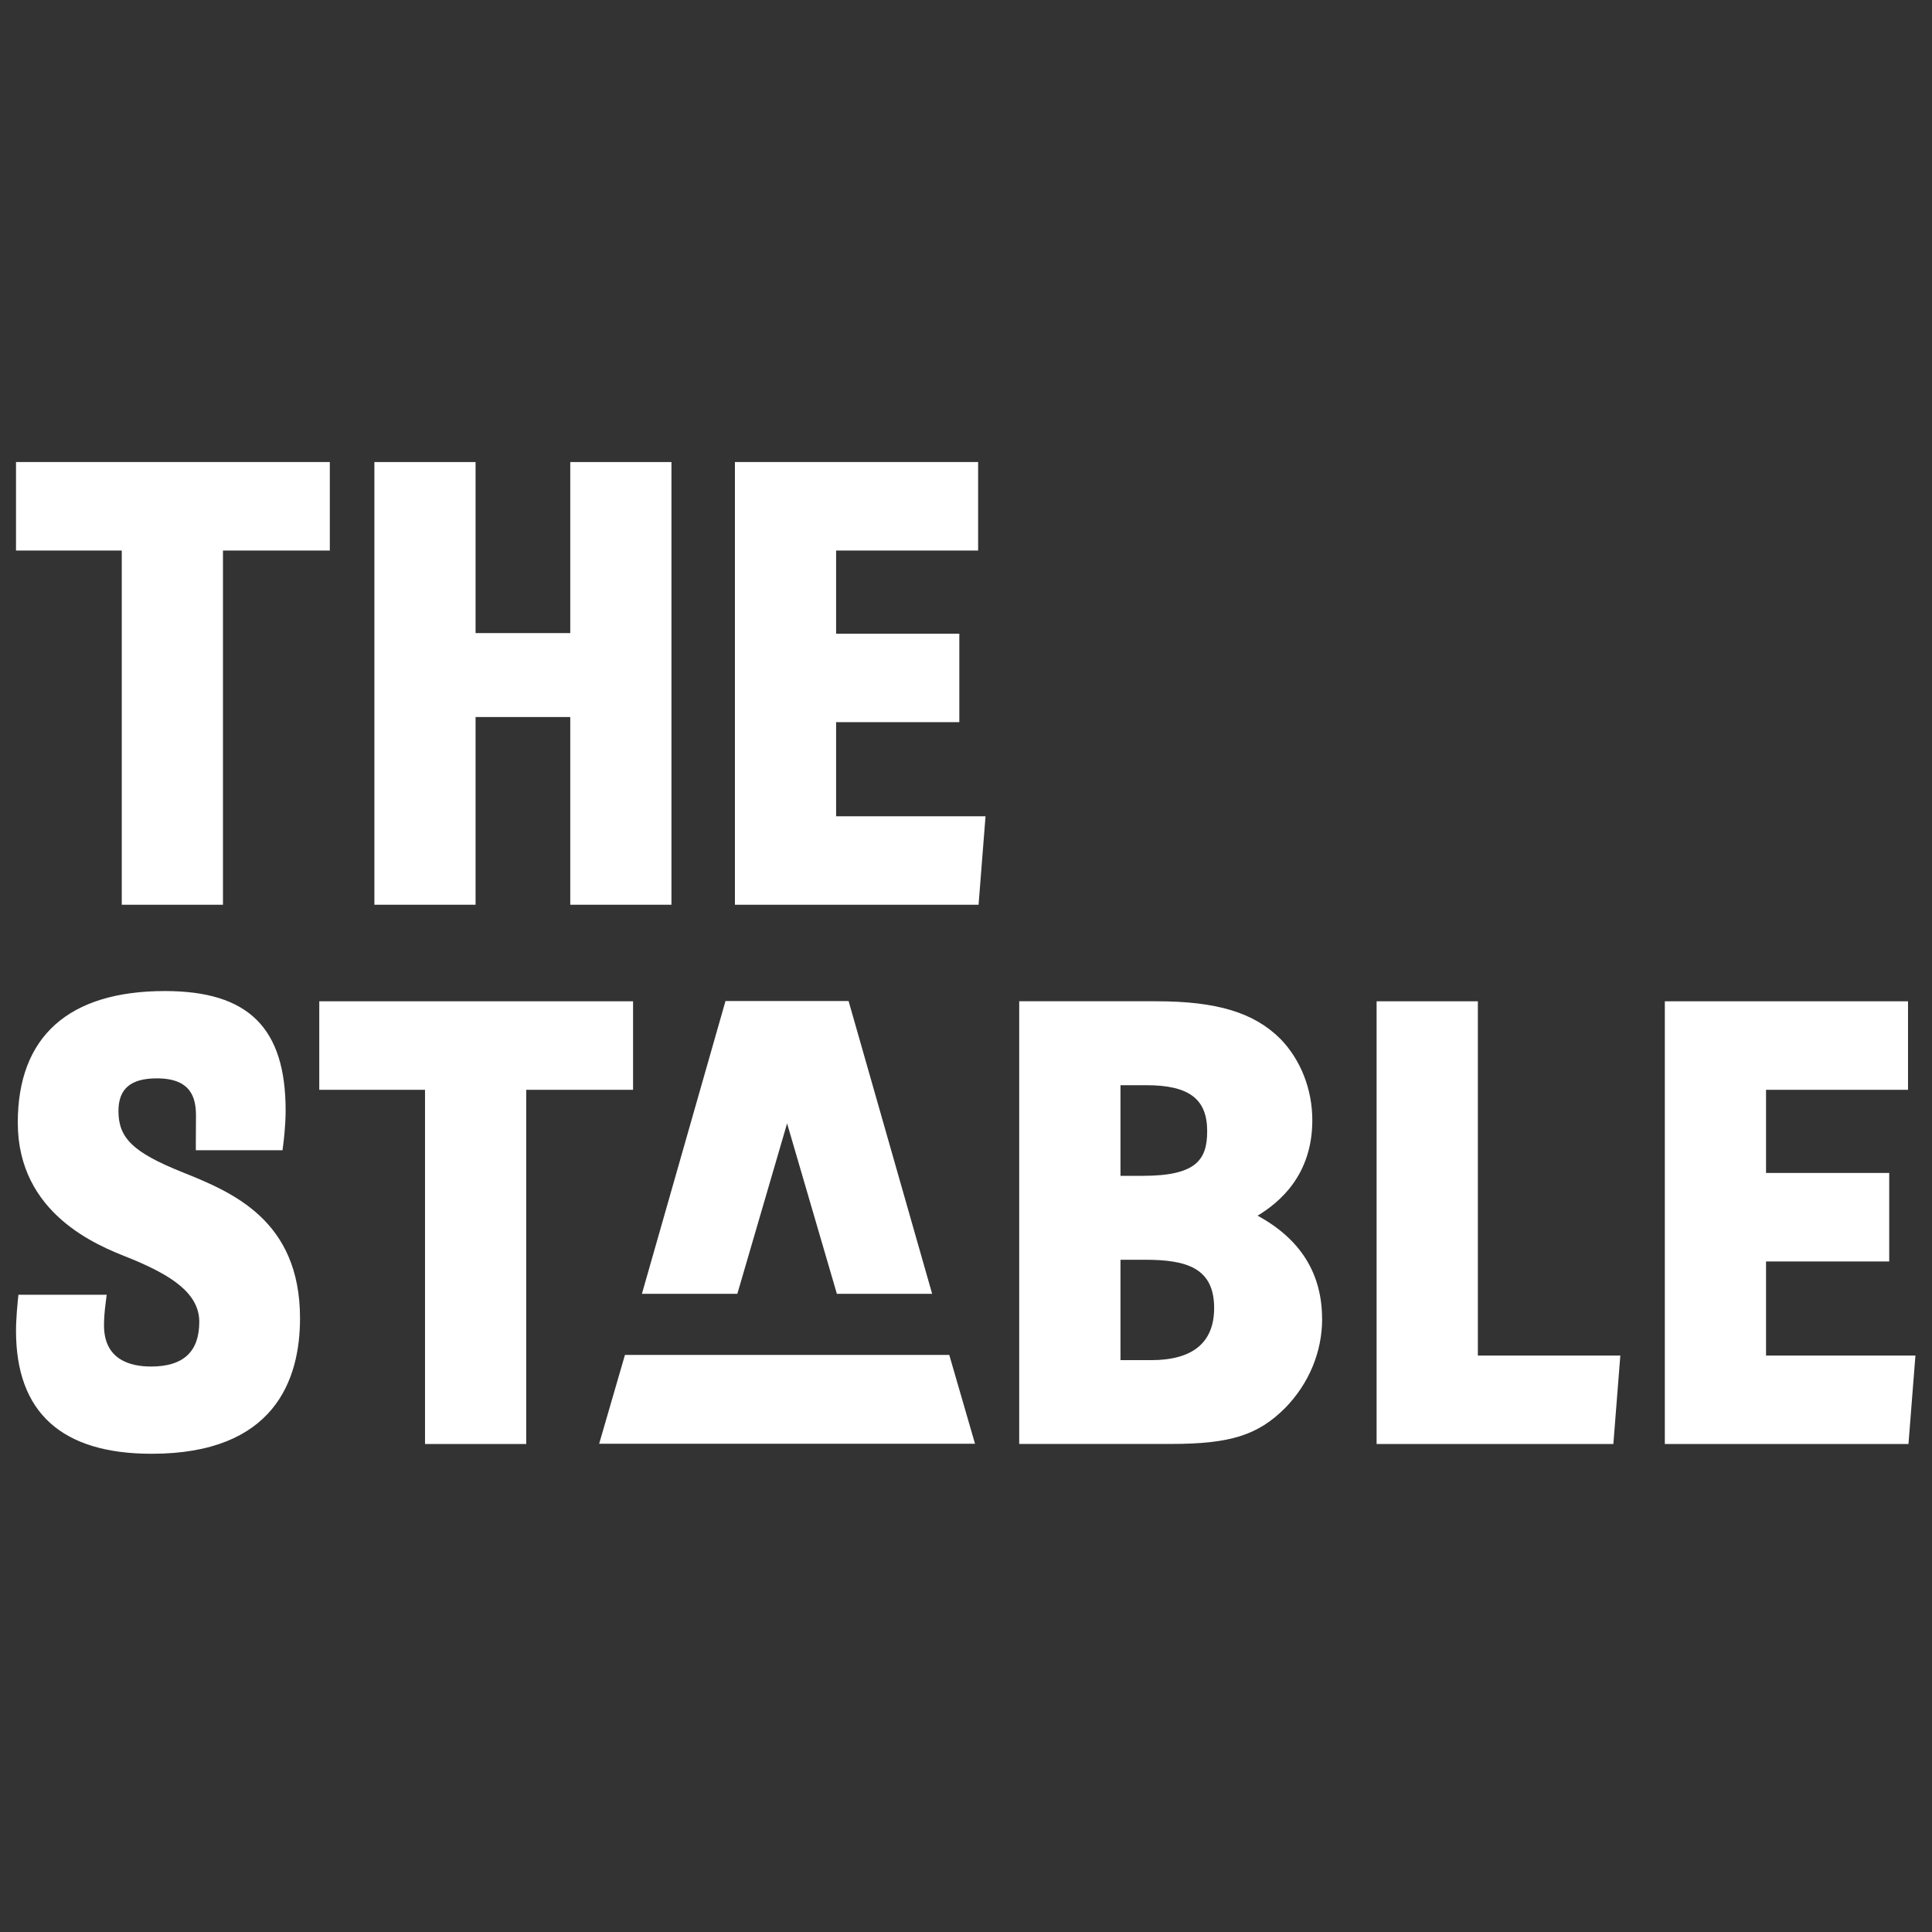 <svg width="83" height="83" viewBox="0 0 83 83" fill="none" xmlns="http://www.w3.org/2000/svg">
<rect x="0" y="0" width="83" height="83" fill="#333333" stroke="none"/>
<g clip-path="url(#clip0_1313_1878)">
<path d="M14.169 19.85H0.688V23.651H5.231V38.868H9.579V23.651H14.169V19.85Z" fill="white"/>
<path d="M24.499 30.804H20.431V38.868H16.084V19.85H20.431V27.198H24.499V19.85H28.846V38.868H24.499V30.804Z" fill="white"/>
<path d="M35.92 35.067H42.339L42.04 38.868H31.573V19.85H42.021V23.651H35.92V27.224H41.213V31.025H35.92V35.067Z" fill="white"/>
<path d="M7.792 50.341C5.721 49.503 5.089 48.894 5.089 47.732C5.089 46.774 5.614 46.327 6.741 46.327C8.228 46.327 8.419 47.185 8.419 47.931C8.419 48.47 8.413 49.109 8.413 49.112V49.414H12.137L12.17 49.154C12.176 49.123 12.271 48.386 12.271 47.707C12.271 44.157 10.672 42.576 7.085 42.576C2.95 42.576 0.764 44.531 0.764 48.227C0.764 52.157 4.203 53.511 5.497 54.023C5.617 54.07 5.721 54.112 5.805 54.148C7.236 54.763 8.561 55.506 8.561 56.785C8.561 58.064 7.885 58.707 6.489 58.707C5.567 58.707 4.468 58.399 4.468 56.933C4.468 56.657 4.491 56.346 4.541 55.958L4.583 55.623H0.792L0.764 55.888C0.761 55.919 0.688 56.626 0.688 57.176C0.688 60.679 2.648 62.455 6.517 62.455C11.782 62.455 12.889 59.29 12.889 56.634C12.889 52.389 9.942 51.204 7.792 50.341ZM27.197 43.017H13.716V46.819H18.259V62.036H22.607V46.819H27.197V43.017ZM56.8 56.657C56.8 58.078 56.236 59.438 55.21 60.489C54.038 61.659 52.847 62.033 50.306 62.033H43.786V43.015H49.663C52.277 43.015 53.873 43.498 55.008 44.632C55.881 45.531 56.378 46.802 56.378 48.123C56.378 50.498 54.955 51.662 54.027 52.227C55.867 53.224 56.797 54.712 56.797 56.657H56.8ZM49.098 50.514C51.41 50.514 51.861 49.81 51.861 48.593C51.861 47.21 51.078 46.621 49.246 46.621H48.137V50.514H49.098ZM49.196 54.12H48.137V58.433H49.445C51.245 58.433 52.16 57.679 52.16 56.19C52.16 54.472 50.977 54.12 49.199 54.12H49.196ZM63.488 43.017H59.14V62.036H69.311L69.61 58.235H63.49V43.017H63.488ZM75.87 58.235V54.193H81.162V50.391H75.87V46.819H81.97V43.017H71.522V62.036H81.989L82.288 58.235H75.87ZM40.784 58.209H26.848L25.74 62.025H41.888L40.781 58.209H40.784ZM31.676 55.584L33.814 48.263L35.953 55.584H40.046L36.456 43.006H31.167L27.577 55.584H31.67H31.676Z" fill="white"/>
</g>
<defs>
<clipPath id="clip0_1313_1878">
<rect width="81.6" height="81.6" fill="white" transform="translate(0.688 0.725)"/>
</clipPath>
</defs>
</svg>

